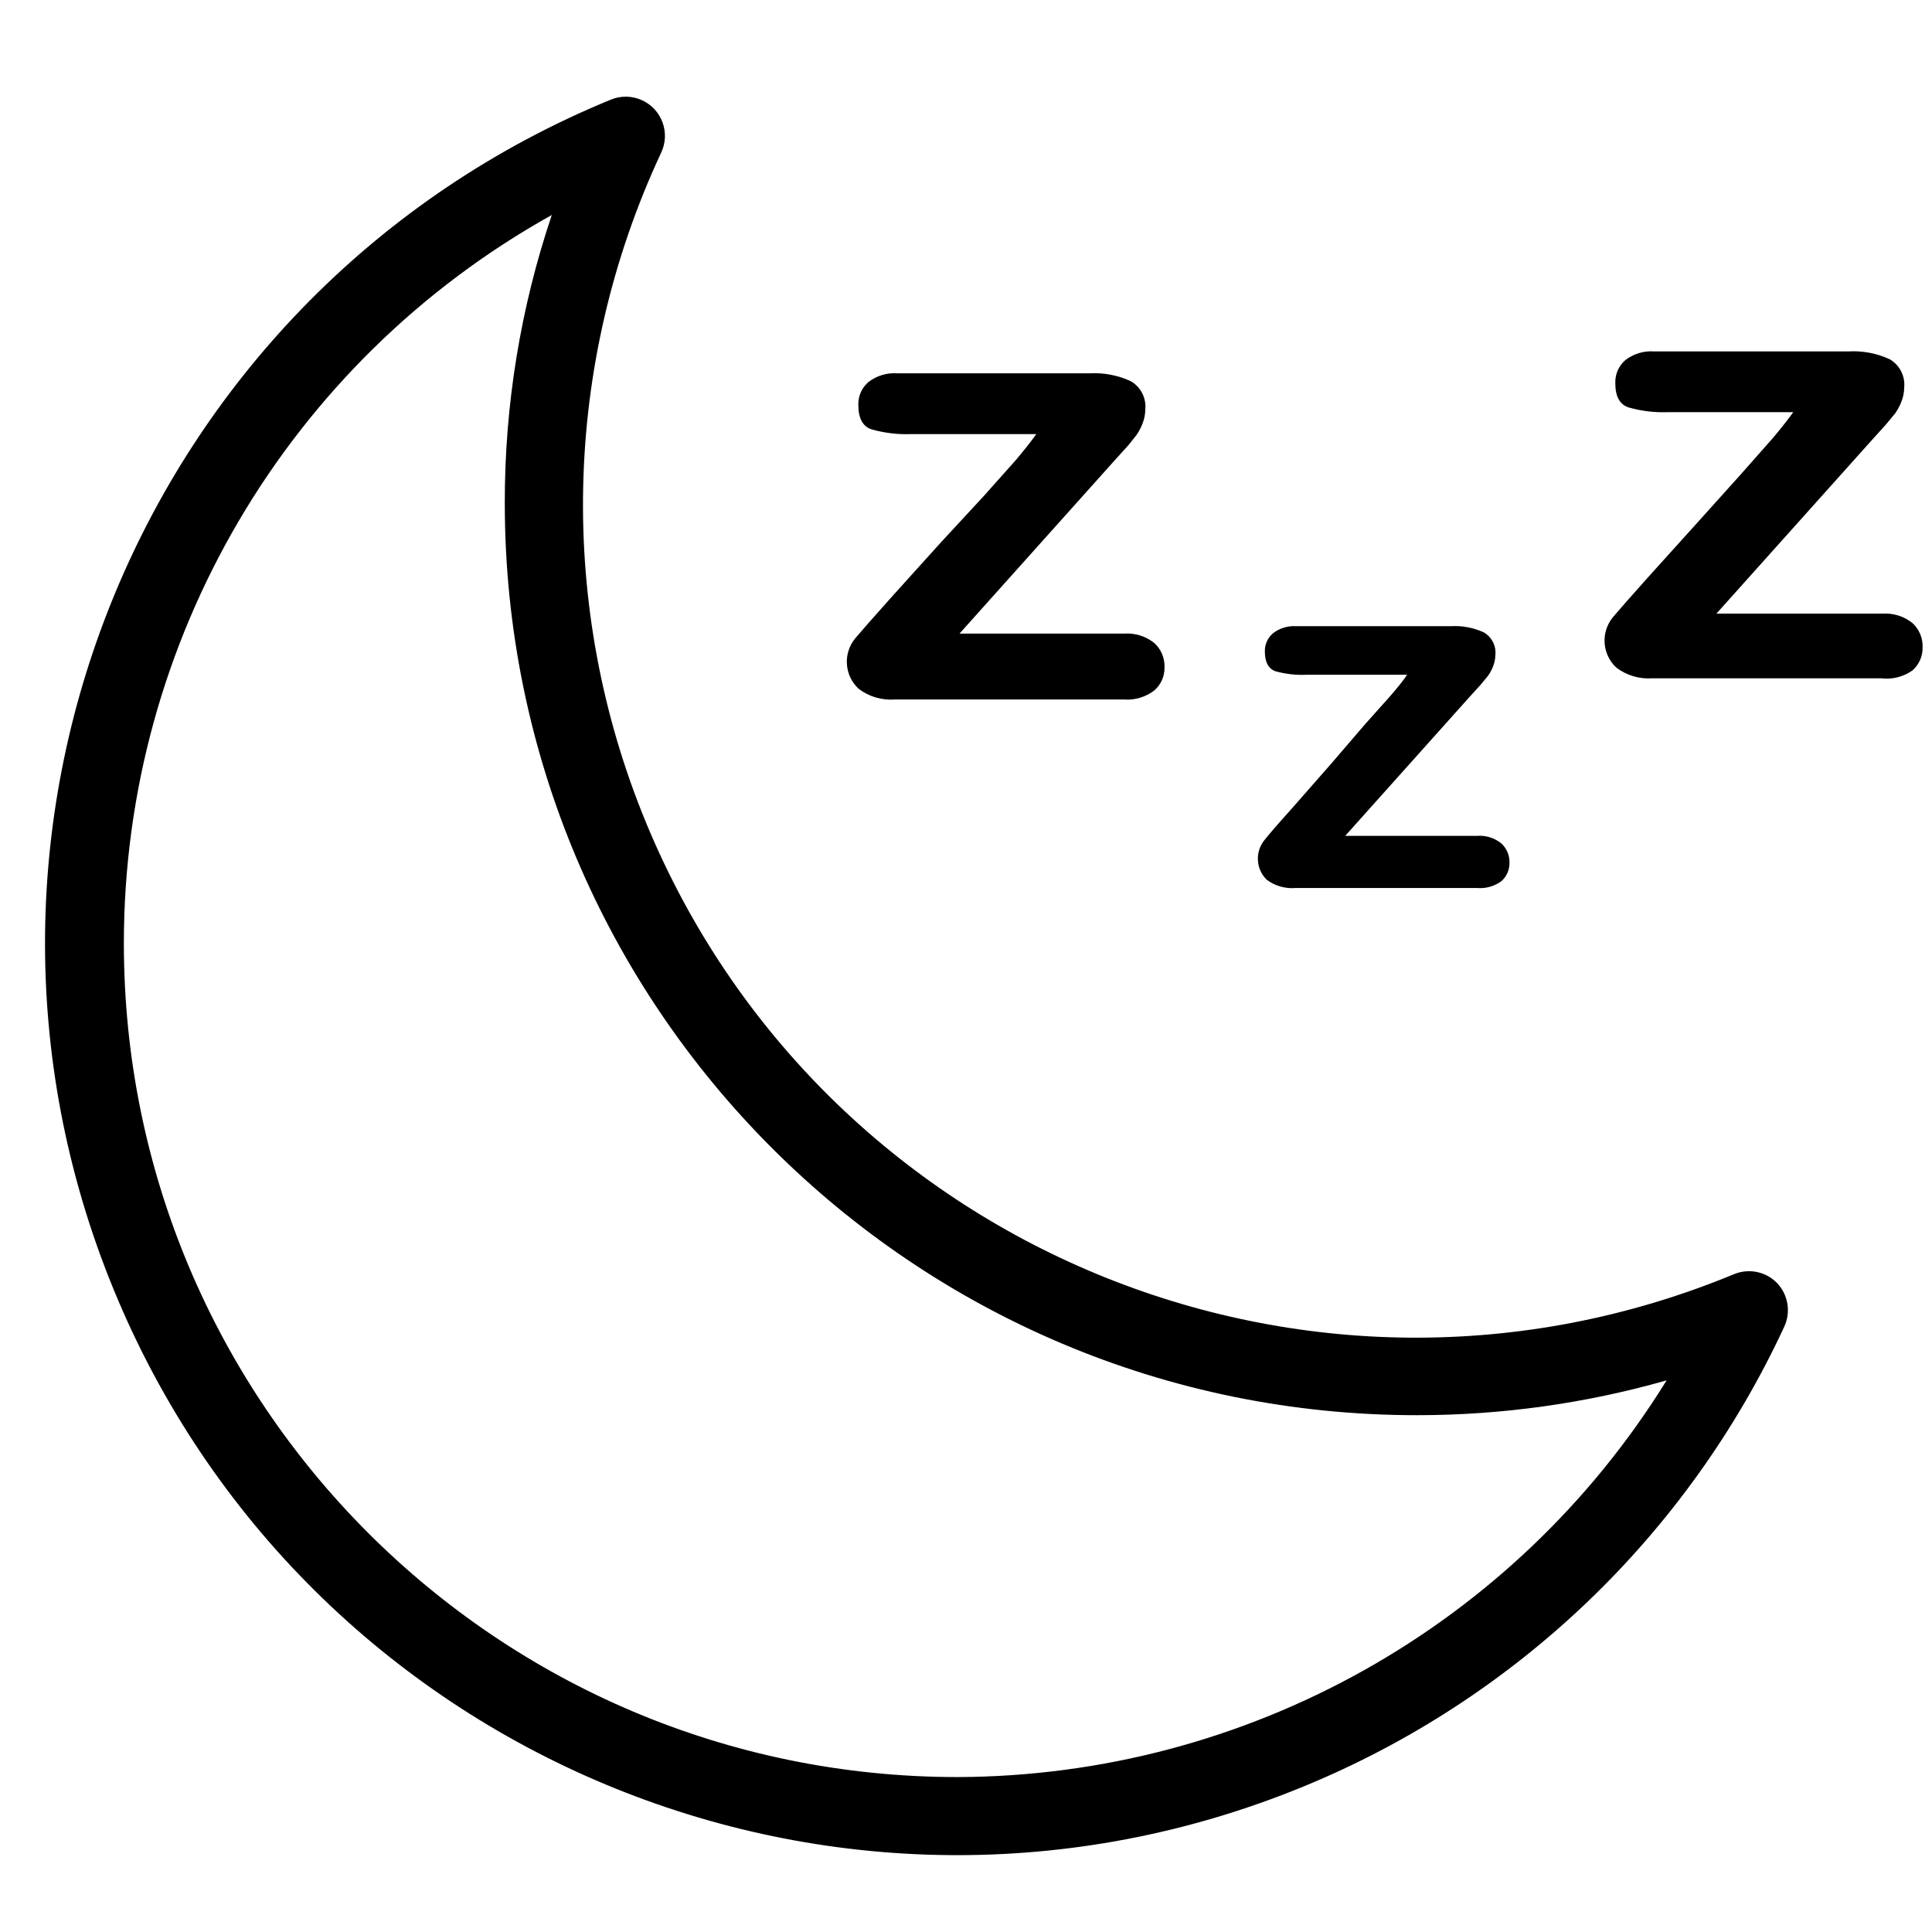 <svg xmlns="http://www.w3.org/2000/svg" fill="none" viewBox="0 0 36 36" height="36" width="36">
<g clip-path="url(#clip0_66_788)">
<path fill="black" d="M21.509 11.982C21.35 11.855 21.149 11.792 20.946 11.806H17.879L20.764 8.585L21.034 8.286L21.173 8.111C21.221 8.043 21.26 7.969 21.29 7.891C21.323 7.808 21.34 7.718 21.341 7.628C21.361 7.415 21.256 7.21 21.07 7.103C20.831 6.992 20.567 6.942 20.304 6.956H16.717C16.526 6.943 16.336 7.001 16.184 7.117C16.058 7.224 15.988 7.383 15.994 7.548C15.994 7.796 16.077 7.947 16.242 8.001C16.48 8.068 16.726 8.098 16.973 8.089H19.31C19.213 8.225 19.086 8.386 18.93 8.571L18.331 9.243L17.521 10.119L16.578 11.164C16.252 11.529 16.038 11.773 15.936 11.894C15.704 12.176 15.733 12.59 16.001 12.836C16.194 12.982 16.433 13.052 16.673 13.034H20.939C21.143 13.05 21.346 12.99 21.509 12.866C21.633 12.757 21.703 12.599 21.699 12.435C21.705 12.263 21.636 12.098 21.509 11.982Z"></path>
<path fill="black" d="M27.973 15.714C27.845 15.612 27.683 15.562 27.52 15.575H25.066L27.367 13.004L27.586 12.763L27.725 12.595C27.764 12.541 27.796 12.482 27.82 12.42C27.847 12.353 27.862 12.281 27.864 12.208C27.882 12.038 27.799 11.872 27.652 11.785C27.46 11.696 27.249 11.656 27.038 11.668H24.146C23.993 11.659 23.843 11.706 23.722 11.799C23.621 11.884 23.564 12.011 23.569 12.143C23.569 12.337 23.634 12.459 23.766 12.508C23.956 12.56 24.153 12.583 24.35 12.573H26.22C26.147 12.683 26.045 12.807 25.913 12.961L25.431 13.501L24.803 14.232L24.073 15.064C23.81 15.356 23.637 15.556 23.554 15.663C23.382 15.884 23.404 16.199 23.605 16.394C23.759 16.508 23.948 16.562 24.138 16.547H27.528C27.69 16.56 27.851 16.513 27.98 16.416C28.077 16.328 28.13 16.203 28.127 16.072C28.13 15.936 28.074 15.806 27.973 15.714Z"></path>
<path fill="black" d="M35.635 11.609C35.476 11.482 35.276 11.42 35.073 11.434H31.983L34.868 8.213L35.139 7.913L35.314 7.702C35.362 7.634 35.401 7.56 35.431 7.482C35.464 7.399 35.481 7.31 35.482 7.22C35.502 7.006 35.397 6.801 35.212 6.694C34.971 6.583 34.708 6.533 34.445 6.548H30.822C30.63 6.534 30.441 6.592 30.288 6.708C30.163 6.815 30.093 6.974 30.099 7.139C30.099 7.388 30.181 7.538 30.347 7.592C30.584 7.66 30.831 7.689 31.077 7.68H33.415C33.317 7.816 33.191 7.977 33.035 8.162L32.429 8.848L31.64 9.725L30.698 10.769C30.371 11.135 30.157 11.378 30.055 11.5C29.823 11.781 29.852 12.195 30.12 12.442C30.313 12.587 30.552 12.657 30.792 12.639H35.051C35.257 12.665 35.465 12.613 35.635 12.493C35.759 12.385 35.829 12.227 35.825 12.062C35.831 11.891 35.762 11.725 35.635 11.609Z"></path>
<path fill="black" d="M33.115 23.91C32.907 23.694 32.589 23.628 32.312 23.742C24.395 27.019 15.32 23.258 12.043 15.341C10.379 11.321 10.479 6.787 12.32 2.844C12.492 2.48 12.337 2.044 11.972 1.872C11.785 1.783 11.569 1.778 11.378 1.858C2.698 5.423 -1.448 15.35 2.118 24.029C5.683 32.709 15.609 36.855 24.289 33.289C28.247 31.663 31.447 28.603 33.247 24.721C33.373 24.449 33.321 24.128 33.115 23.91ZM17.842 33.113C9.262 33.112 2.307 26.155 2.308 17.574C2.309 11.94 5.361 6.748 10.282 4.006C9.699 5.735 9.403 7.549 9.406 9.374C9.406 18.761 17.016 26.371 26.404 26.37C27.977 26.37 29.542 26.152 31.055 25.721C28.223 30.302 23.227 33.096 17.842 33.113Z"></path>
</g>
<defs>
<clipPath id="clip0_66_788">
<rect transform="translate(0.839 0.691)" fill="white" height="34.987" width="34.987"></rect>
</clipPath>
</defs>
</svg>
